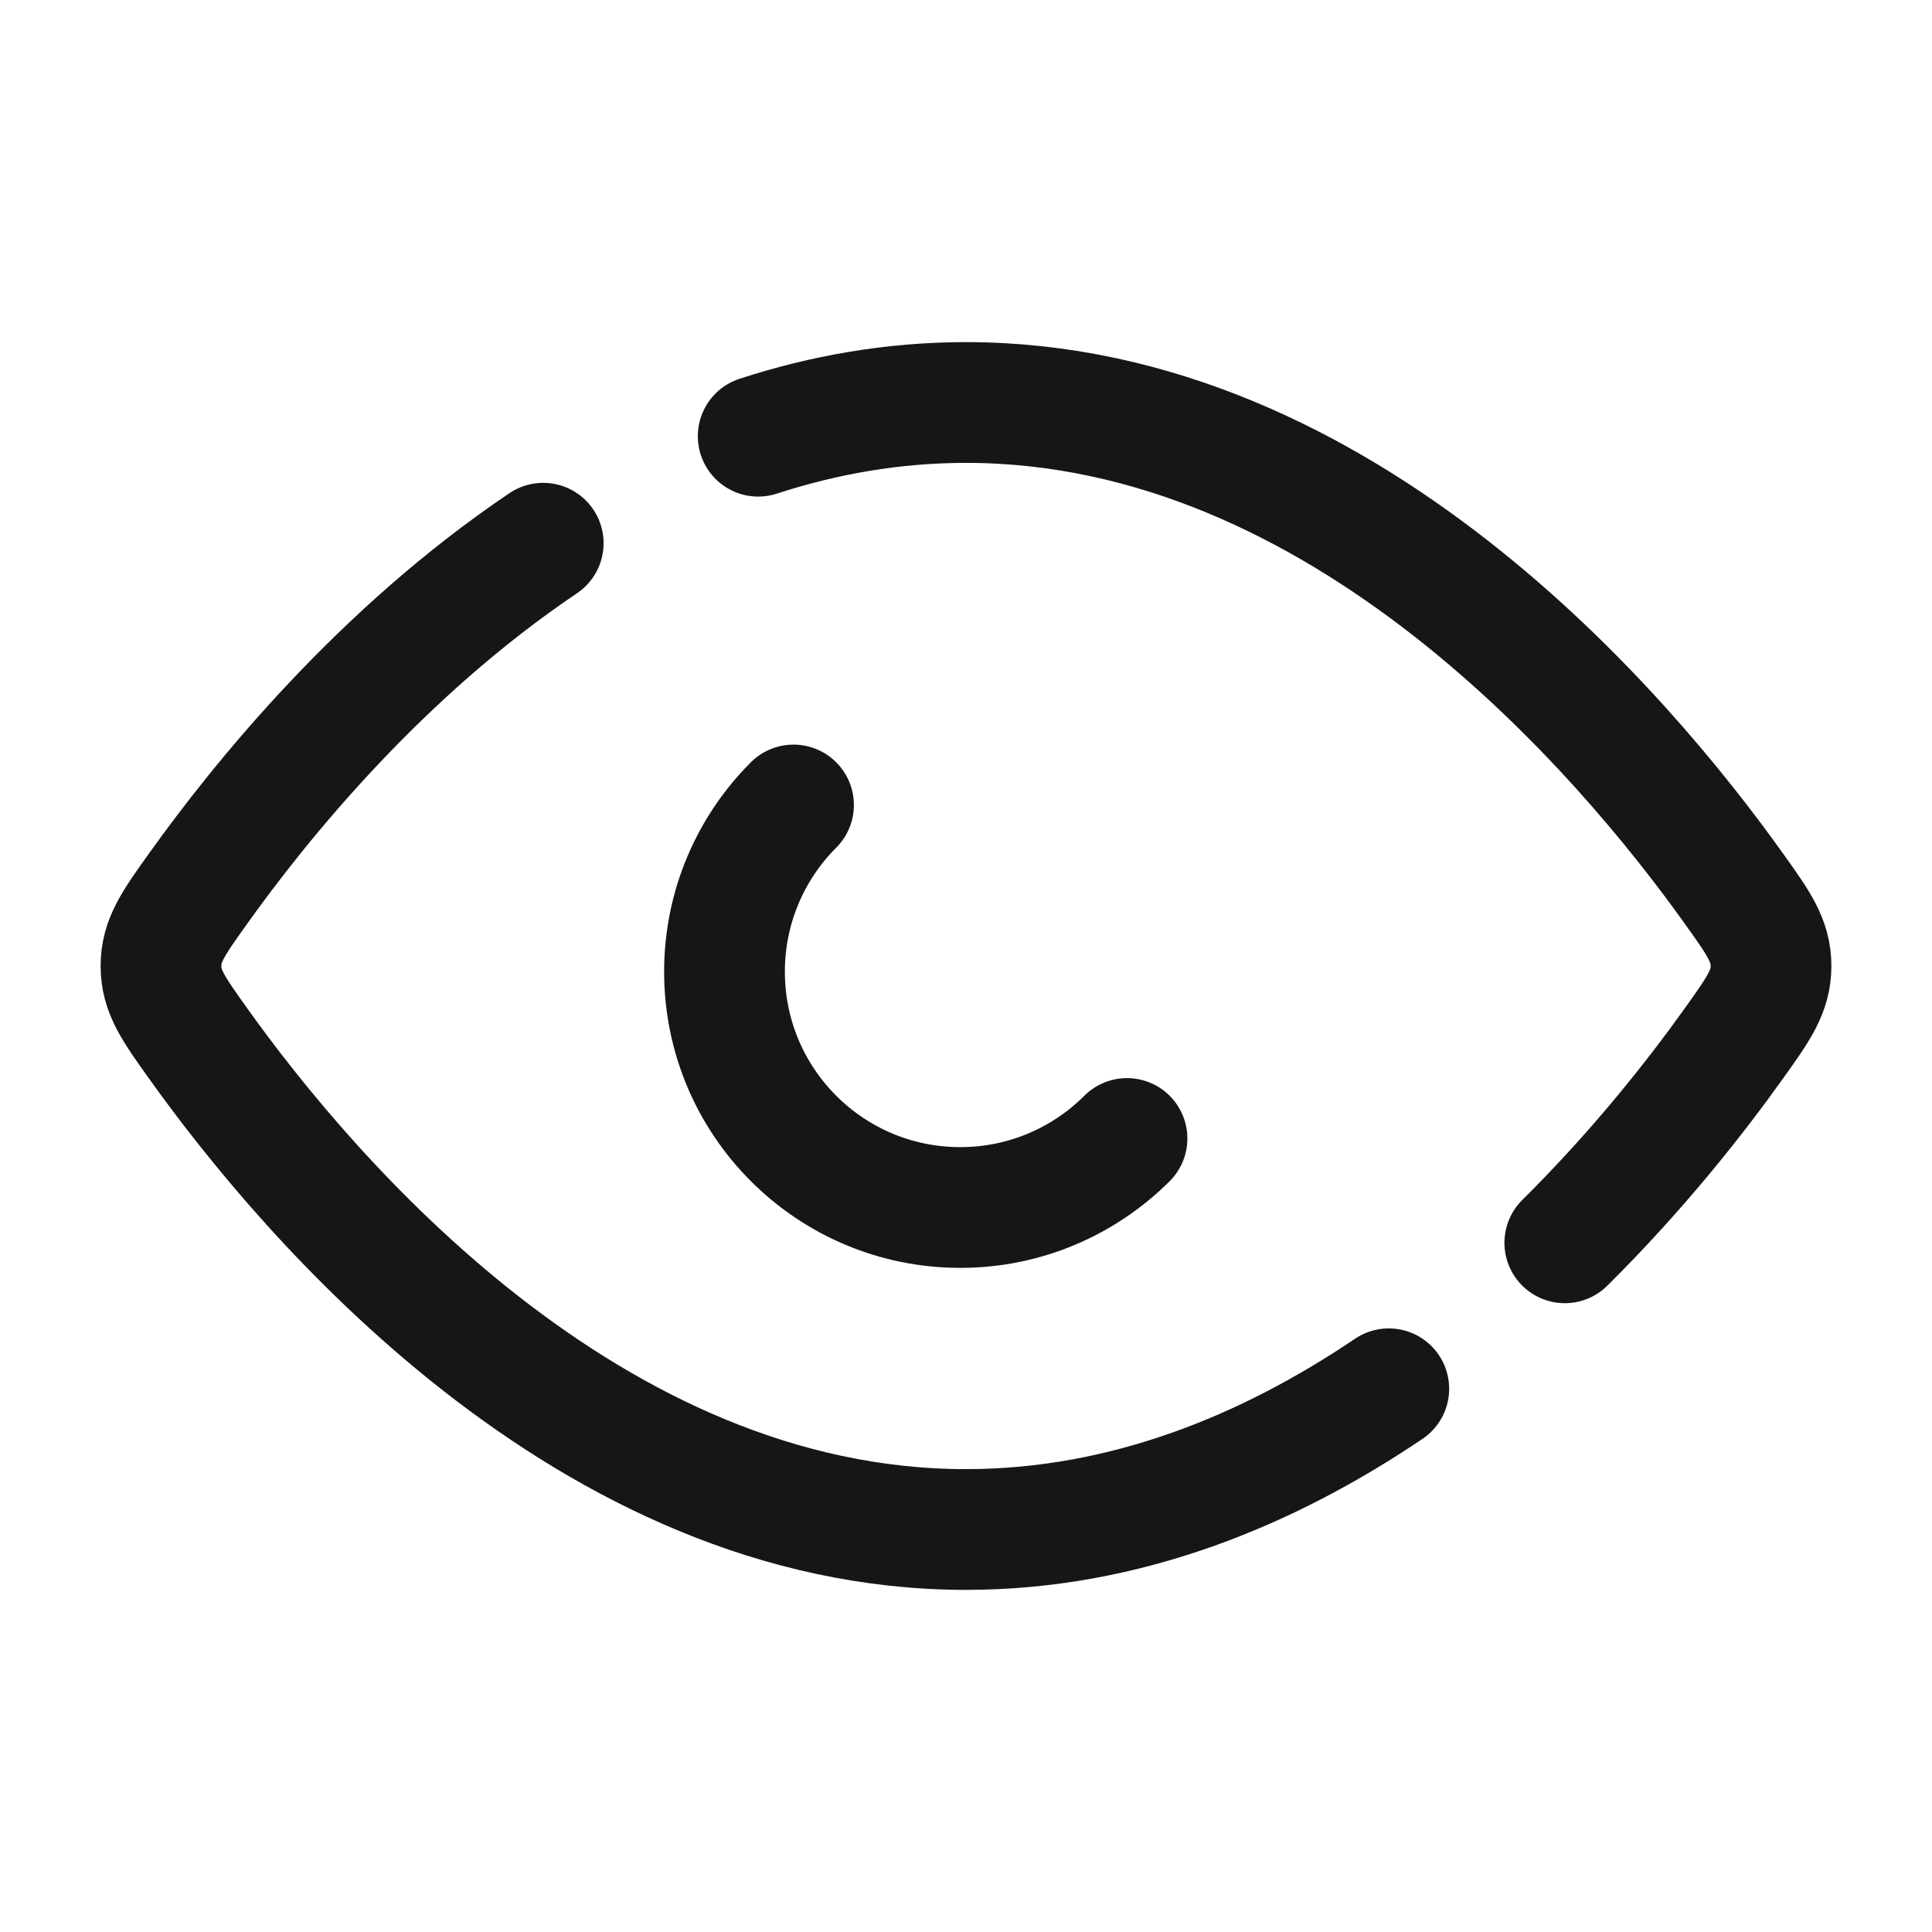 <svg width="18" height="18" viewBox="0 0 18 18" fill="none" xmlns="http://www.w3.org/2000/svg">
<path d="M14.579 11.579C15.273 10.891 15.808 10.207 16.158 9.716C16.386 9.397 16.5 9.237 16.5 9C16.5 8.763 16.386 8.603 16.158 8.284C15.133 6.847 12.517 3.75 9 3.75C8.319 3.75 7.672 3.866 7.064 4.064M5.061 5.061C3.548 6.08 2.432 7.457 1.842 8.284C1.614 8.603 1.5 8.763 1.5 9C1.5 9.237 1.614 9.397 1.842 9.716C2.867 11.153 5.483 14.25 9 14.25C10.493 14.25 11.824 13.692 12.939 12.939" stroke="#161616" stroke-width="1.125" stroke-linecap="round" stroke-linejoin="round"/>
<path d="M7.393 7.5C6.996 7.897 6.75 8.447 6.75 9.053C6.75 10.267 7.733 11.25 8.947 11.25C9.553 11.25 10.102 11.004 10.5 10.607" stroke="#161616" stroke-width="1.125" stroke-linecap="round"/>
</svg>
